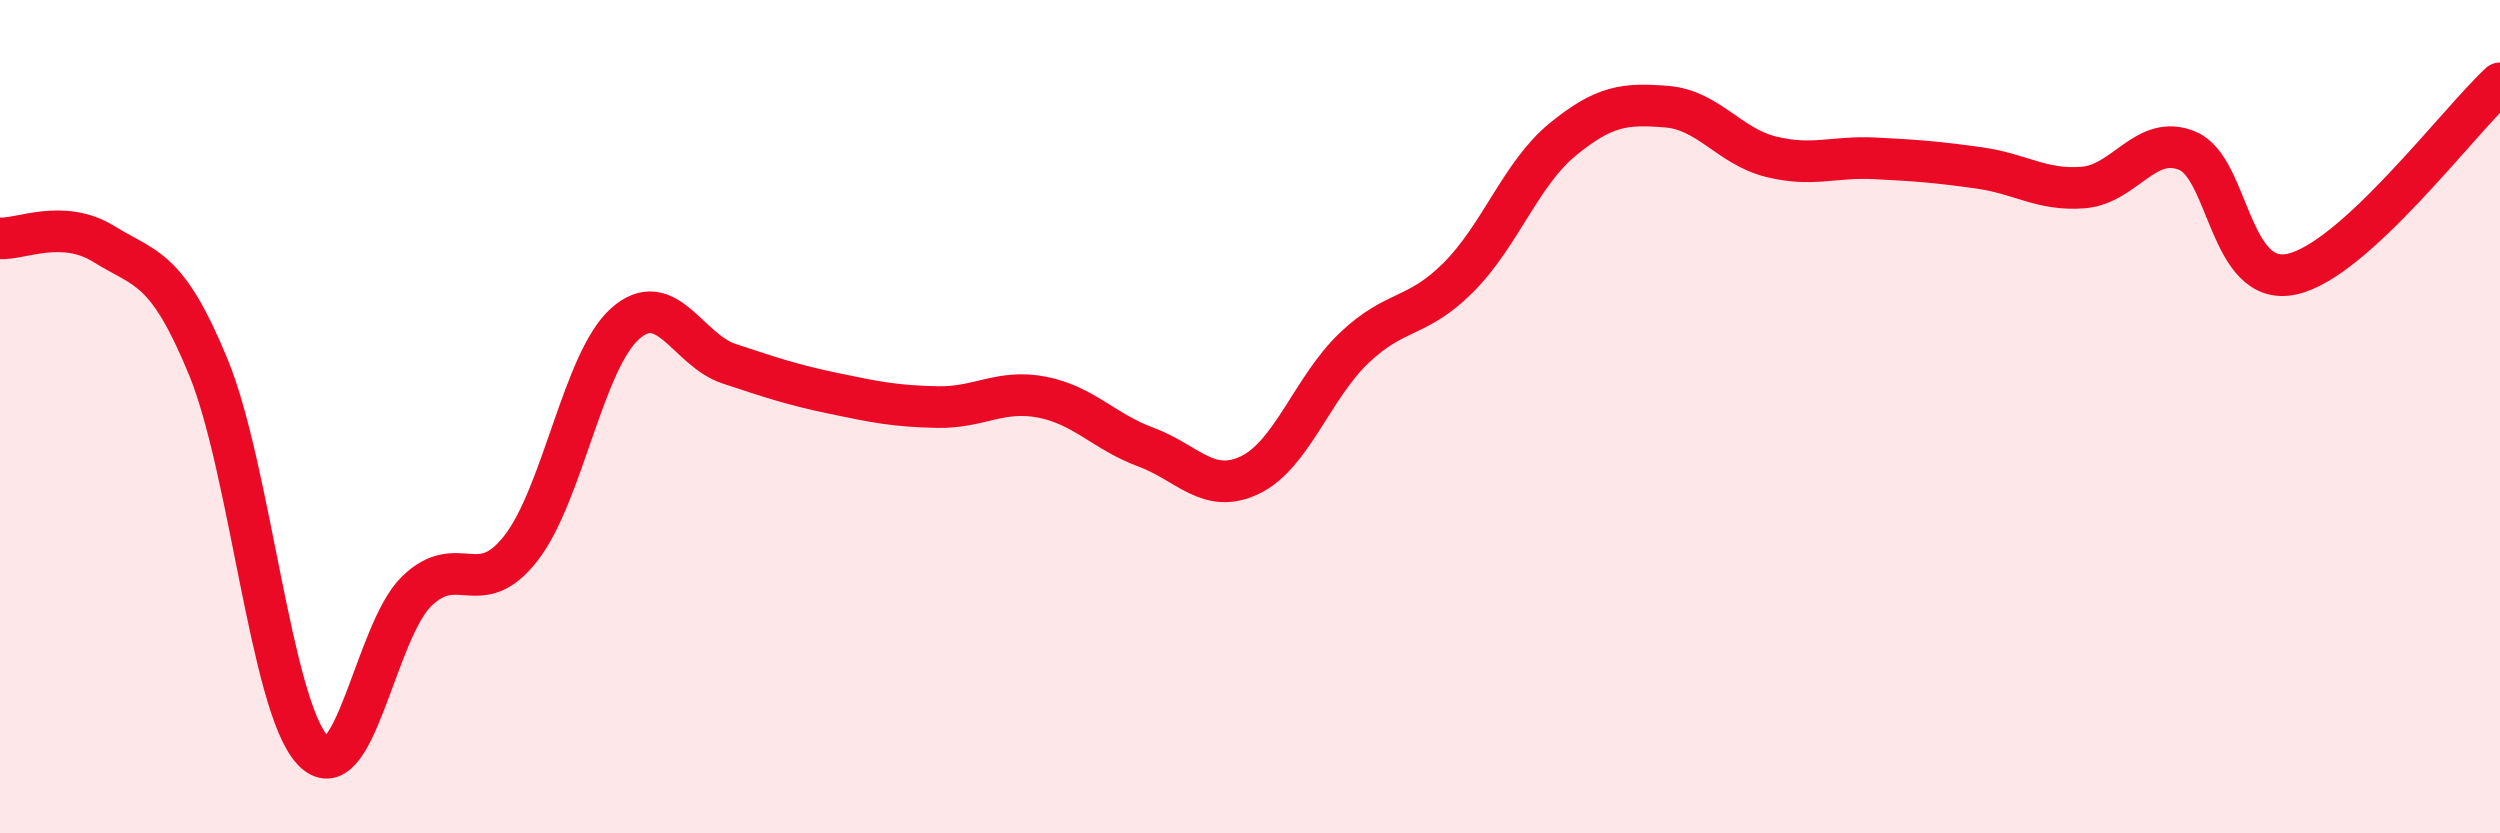 
    <svg width="60" height="20" viewBox="0 0 60 20" xmlns="http://www.w3.org/2000/svg">
      <path
        d="M 0,5.72 C 0.5,5.75 1.5,5.24 2.5,5.86 C 3.5,6.48 4,6.38 5,8.81 C 6,11.24 6.5,16.92 7.5,18 C 8.5,19.08 9,15.16 10,14.19 C 11,13.22 11.5,14.44 12.5,13.16 C 13.5,11.88 14,8.66 15,7.77 C 16,6.88 16.5,8.4 17.5,8.73 C 18.5,9.06 19,9.23 20,9.44 C 21,9.65 21.5,9.75 22.5,9.77 C 23.5,9.79 24,9.34 25,9.53 C 26,9.72 26.5,10.36 27.5,10.73 C 28.5,11.1 29,11.88 30,11.4 C 31,10.92 31.5,9.3 32.5,8.35 C 33.5,7.4 34,7.66 35,6.66 C 36,5.66 36.5,4.17 37.5,3.35 C 38.5,2.53 39,2.48 40,2.56 C 41,2.64 41.5,3.51 42.5,3.76 C 43.5,4.01 44,3.75 45,3.8 C 46,3.85 46.5,3.89 47.5,4.03 C 48.5,4.17 49,4.58 50,4.5 C 51,4.42 51.5,3.2 52.5,3.62 C 53.5,4.04 53.5,6.9 55,6.58 C 56.5,6.26 59,2.92 60,2L60 20L0 20Z"
        fill="#EB0A25"
        opacity="0.1"
        stroke-linecap="round"
        stroke-linejoin="round"
      />
      <path
        d="M 0,5.72 C 0.5,5.75 1.5,5.24 2.5,5.86 C 3.5,6.48 4,6.38 5,8.81 C 6,11.24 6.5,16.92 7.5,18 C 8.5,19.08 9,15.16 10,14.19 C 11,13.22 11.5,14.44 12.5,13.16 C 13.5,11.88 14,8.66 15,7.77 C 16,6.88 16.5,8.4 17.5,8.73 C 18.5,9.06 19,9.23 20,9.44 C 21,9.65 21.5,9.75 22.5,9.77 C 23.5,9.79 24,9.34 25,9.53 C 26,9.72 26.5,10.36 27.5,10.73 C 28.5,11.1 29,11.88 30,11.4 C 31,10.92 31.5,9.3 32.5,8.35 C 33.5,7.4 34,7.66 35,6.66 C 36,5.66 36.5,4.17 37.5,3.35 C 38.5,2.53 39,2.48 40,2.56 C 41,2.64 41.5,3.51 42.5,3.76 C 43.5,4.01 44,3.75 45,3.8 C 46,3.85 46.5,3.89 47.5,4.03 C 48.5,4.17 49,4.58 50,4.5 C 51,4.42 51.5,3.2 52.5,3.62 C 53.5,4.04 53.5,6.9 55,6.58 C 56.5,6.26 59,2.92 60,2"
        stroke="#EB0A25"
        stroke-width="1"
        fill="none"
        stroke-linecap="round"
        stroke-linejoin="round"
      />
    </svg>
  